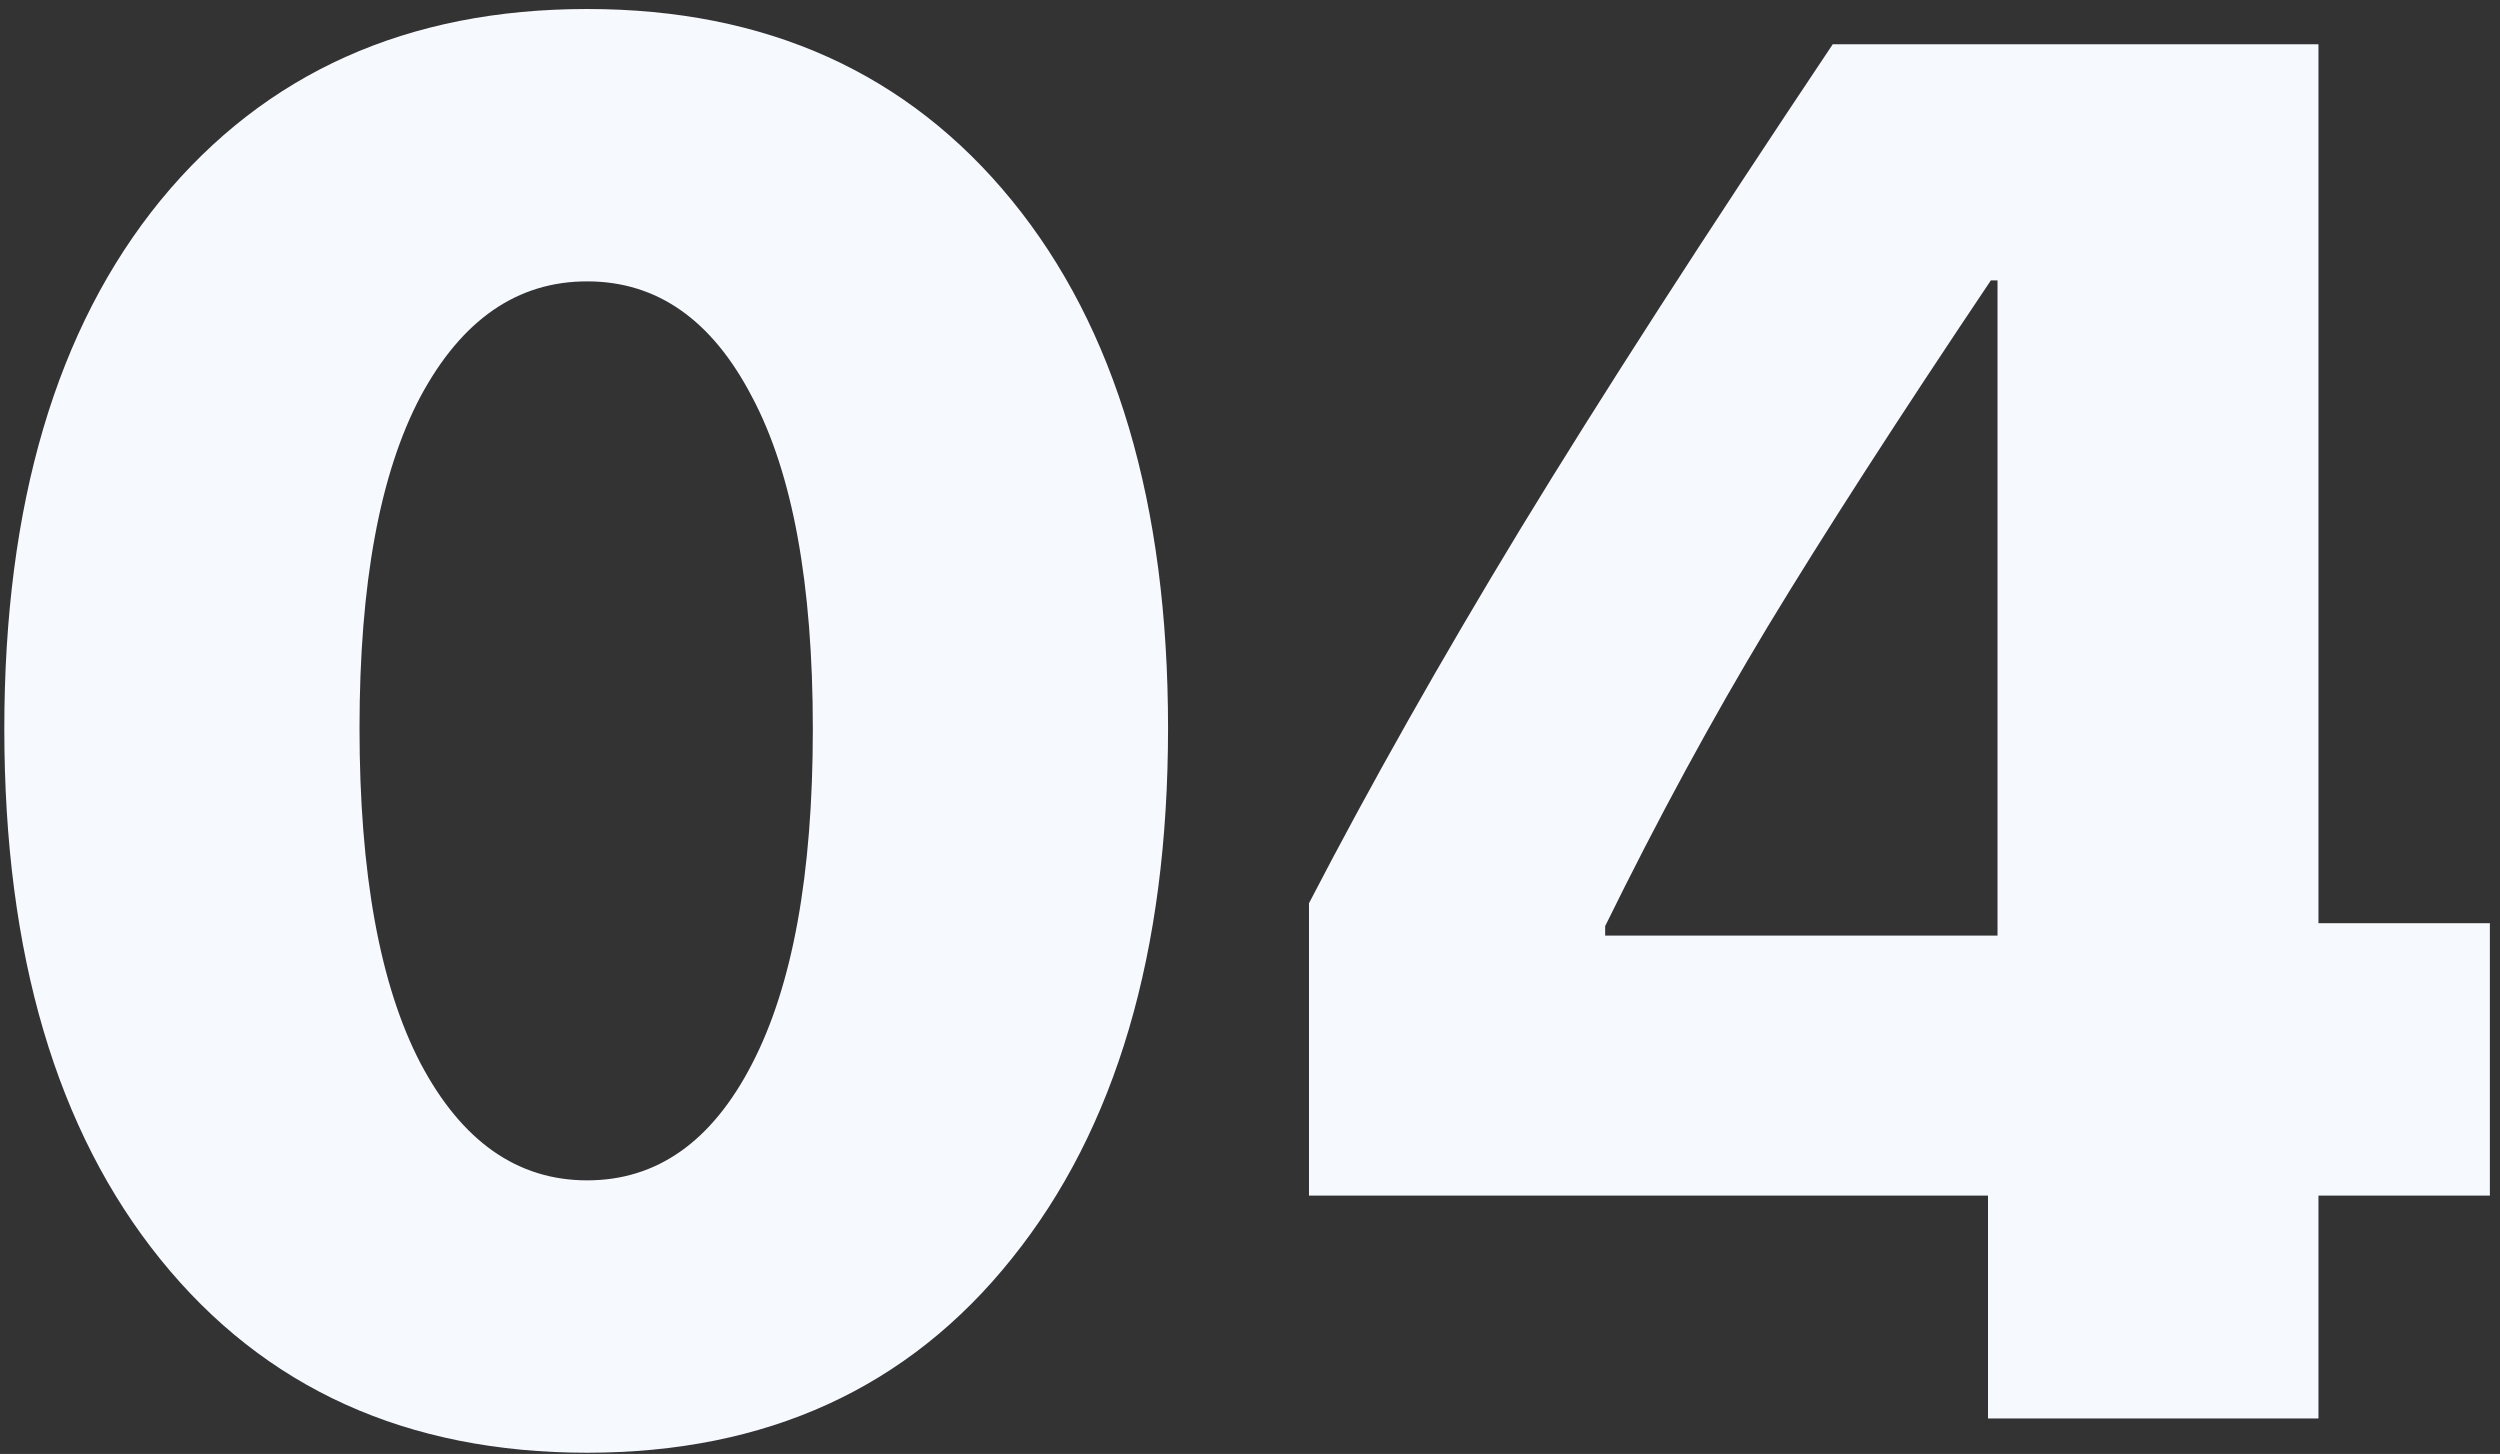 <?xml version="1.0" encoding="UTF-8"?> <svg xmlns="http://www.w3.org/2000/svg" width="141" height="82" viewBox="0 0 141 82" fill="none"><rect x="0" y="0" width="141" height="82" fill="#333333" stroke="none"/> <path d="M33.114 81.934C22.945 81.934 14.924 78.299 9.052 71.03C3.179 63.761 0.243 53.789 0.243 41.113C0.243 28.438 3.179 18.501 9.052 11.304C14.96 4.106 22.981 0.508 33.114 0.508C43.212 0.508 51.197 4.106 57.069 11.304C62.942 18.501 65.878 28.42 65.878 41.06C65.878 53.7 62.942 63.672 57.069 70.977C51.233 78.281 43.248 81.934 33.114 81.934ZM23.715 59.966C26.042 64.37 29.175 66.572 33.114 66.572C37.053 66.572 40.15 64.388 42.406 60.02C44.698 55.615 45.844 49.313 45.844 41.113C45.844 32.913 44.698 26.665 42.406 22.368C40.15 18.035 37.053 15.869 33.114 15.869C29.175 15.869 26.042 18.035 23.715 22.368C21.423 26.701 20.277 32.931 20.277 41.06C20.277 49.259 21.423 55.562 23.715 59.966ZM112.123 80V67.432H73.827V50.942C77.3 44.246 81.275 37.21 85.751 29.834C90.263 22.422 96.135 13.309 103.368 2.495H130.761V52.07H140.429V67.432H130.761V80H112.123ZM90.531 52.231V52.769H112.66V15.815H112.284C107.092 23.55 102.903 30.049 99.716 35.312C96.565 40.54 93.503 46.18 90.531 52.231Z" fill="#F6F9FE"></path> </svg> 